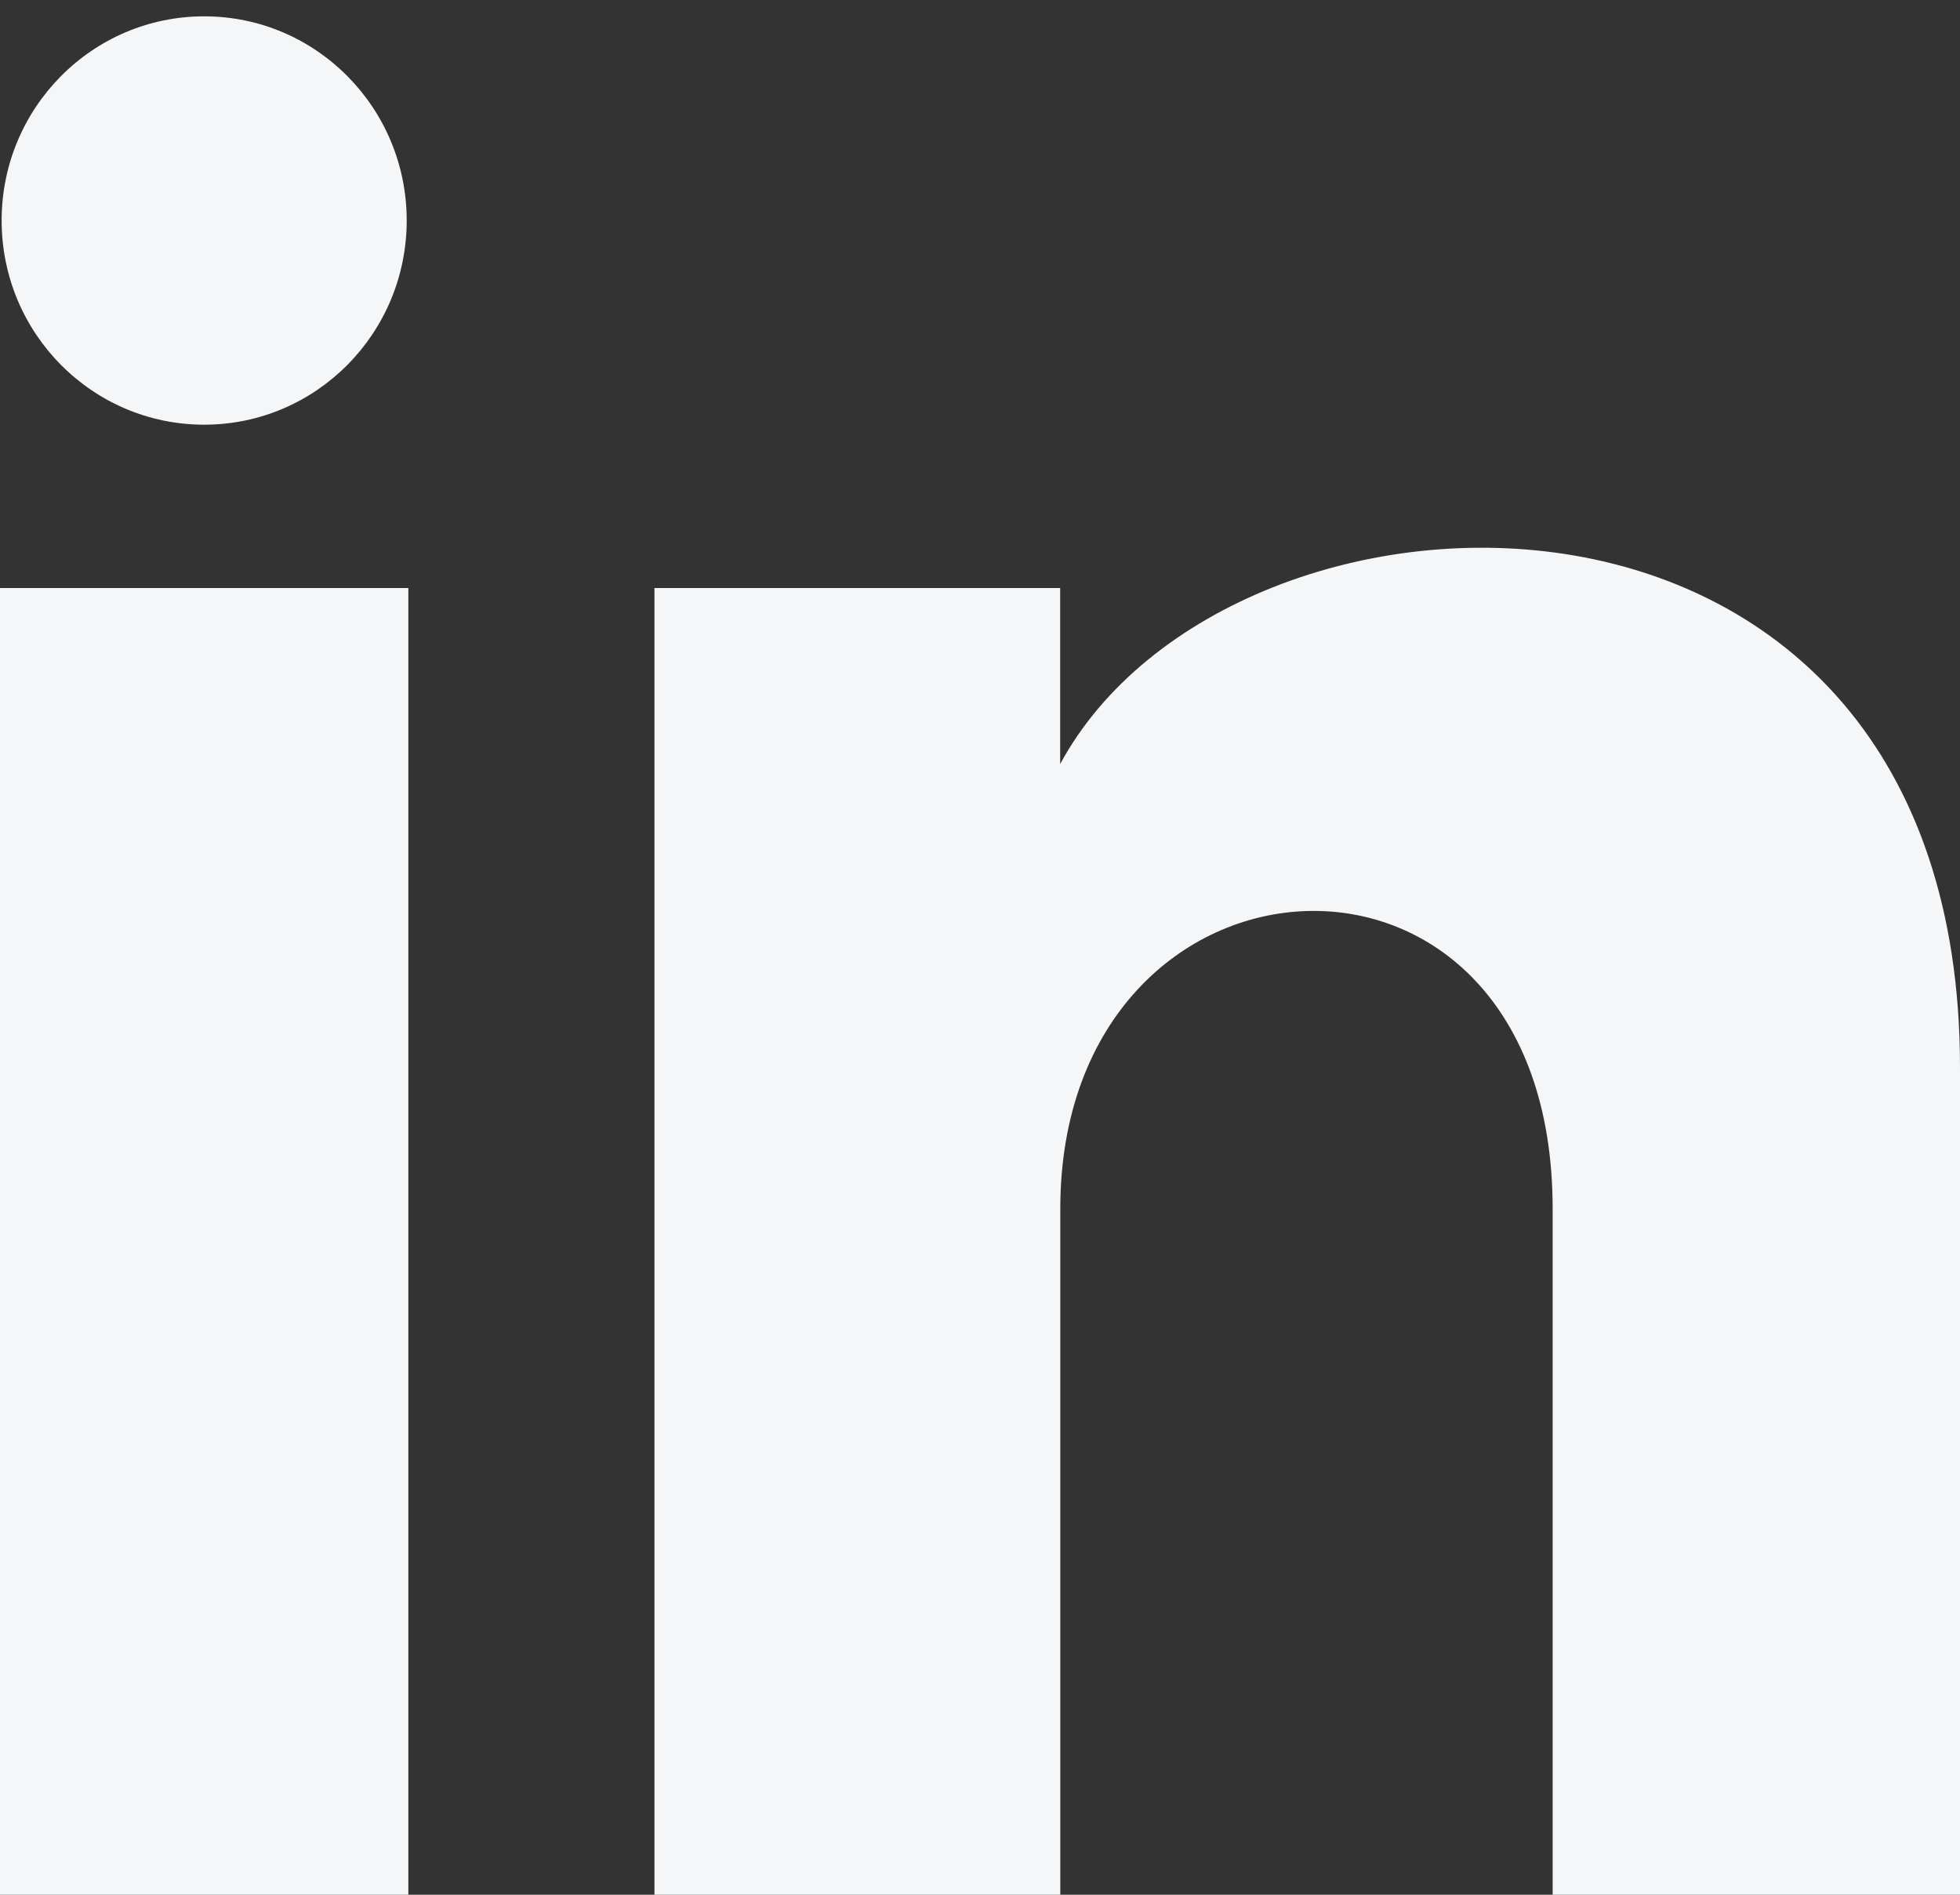 <svg width="30" height="29" fill="none" xmlns="http://www.w3.org/2000/svg"><rect width="100%" height="100%" fill="#333333" stroke="none"/><path d="M6.225 3.375c0 1.726-1.387 3.125-3.1 3.125-1.712 0-3.1-1.399-3.1-3.125C.025 1.65 1.413.25 3.125.25c1.713 0 3.1 1.4 3.1 3.125zM6.25 9H0v20h6.25V9zm9.977 0h-6.21v20h6.212V18.501c0-5.837 7.536-6.315 7.536 0V29H30V16.336c0-9.85-11.152-9.491-13.773-4.642V9z" fill="#F4F6F8"/></svg>